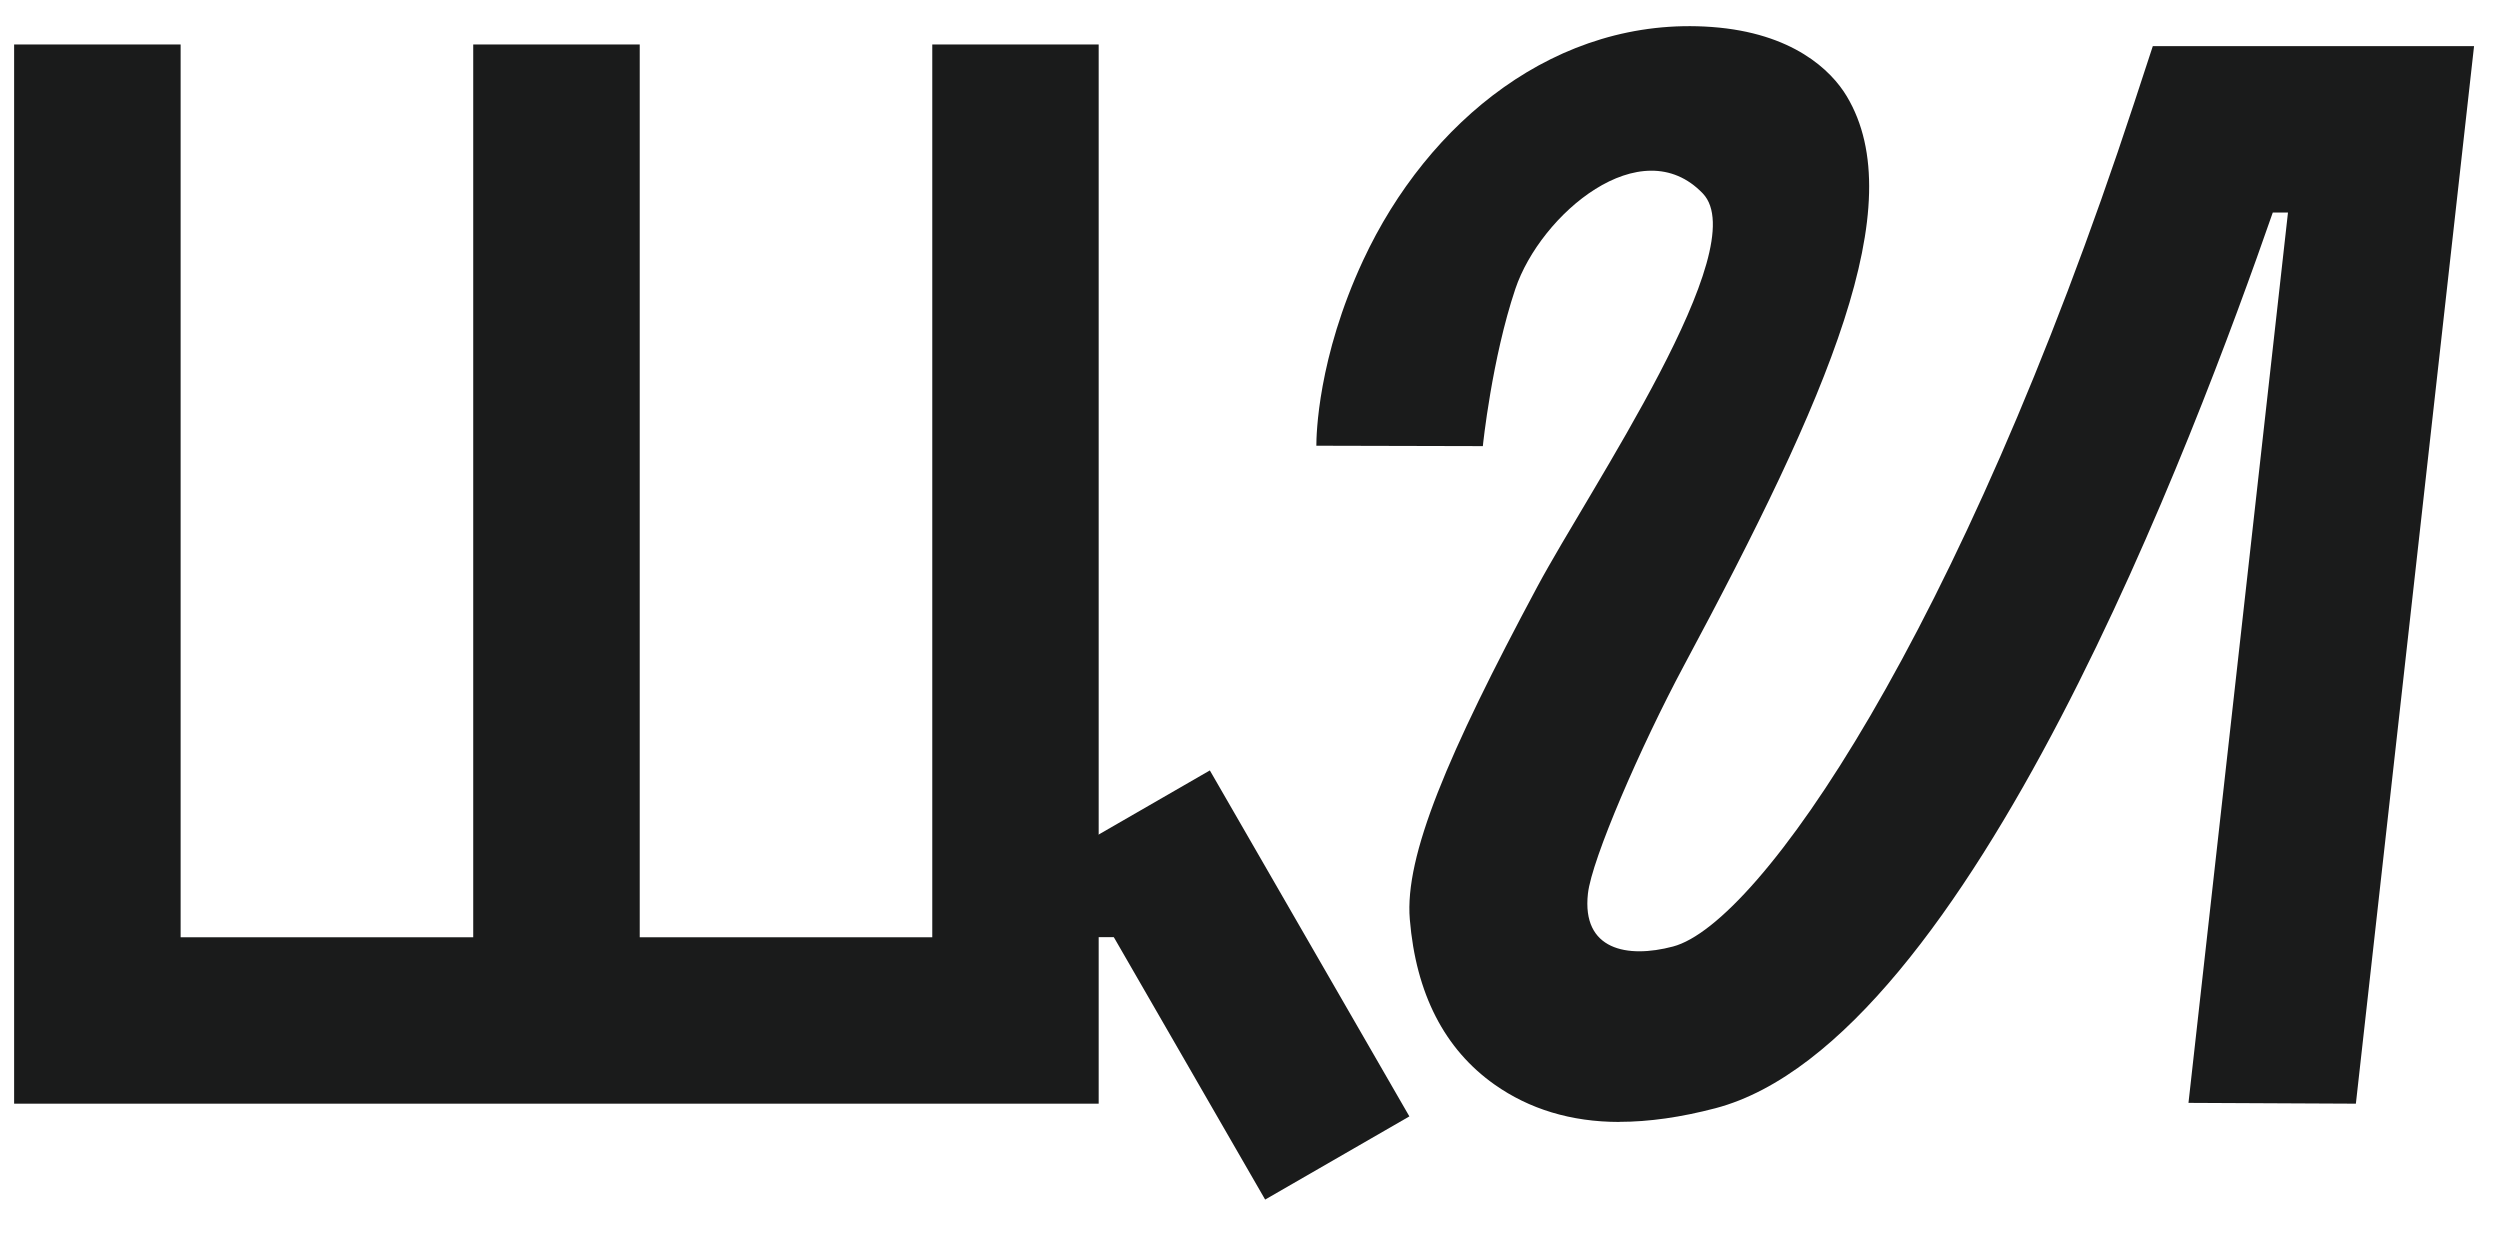 <svg width="100" height="50" viewBox="0 0 100 50" fill="none" xmlns="http://www.w3.org/2000/svg">
<path d="M64.773 44.878C62.833 44.878 61.163 44.357 59.783 43.383C57.779 41.968 56.638 39.745 56.392 36.771C56.181 34.242 57.898 30.179 61.489 23.475C63.628 19.483 70.192 9.913 68.113 7.739C65.648 5.162 61.62 8.569 60.614 11.555C59.676 14.347 59.314 17.818 59.314 17.845L52.654 17.829C52.654 17.412 52.706 14.323 54.527 10.41C57.119 4.844 62.296 0.629 68.471 1.079C71.715 1.317 73.25 2.816 73.87 3.85C76.47 8.192 73.146 15.826 67.357 26.624C65.624 29.861 63.668 34.377 63.517 35.745C63.266 38 65.087 38.346 66.92 37.861C70.375 36.95 78.379 25.38 85.361 4.136L86.112 1.846H98.962L94.235 44.147L87.539 44.115L91.519 8.502H90.911C87.853 17.293 78.776 41.654 68.618 44.329C67.238 44.691 65.954 44.874 64.773 44.874V44.878Z" fill="#1A1B1B"/>
<path d="M43.947 44.147H0.565V1.779H7.225V37.491H37.291V1.779H43.947V44.147Z" fill="#1A1B1B"/>
<path d="M25.589 1.779H18.929V39.4H25.589V1.779Z" fill="#1A1B1B"/>
<path d="M48.394 30.817L42.625 34.144L50.606 47.983L56.375 44.656L48.394 30.817Z" fill="#1A1B1B"/>
<path d="M45.708 35.944H43.298V37.486H45.708V35.944Z" fill="#1A1B1B"/>
</svg>
